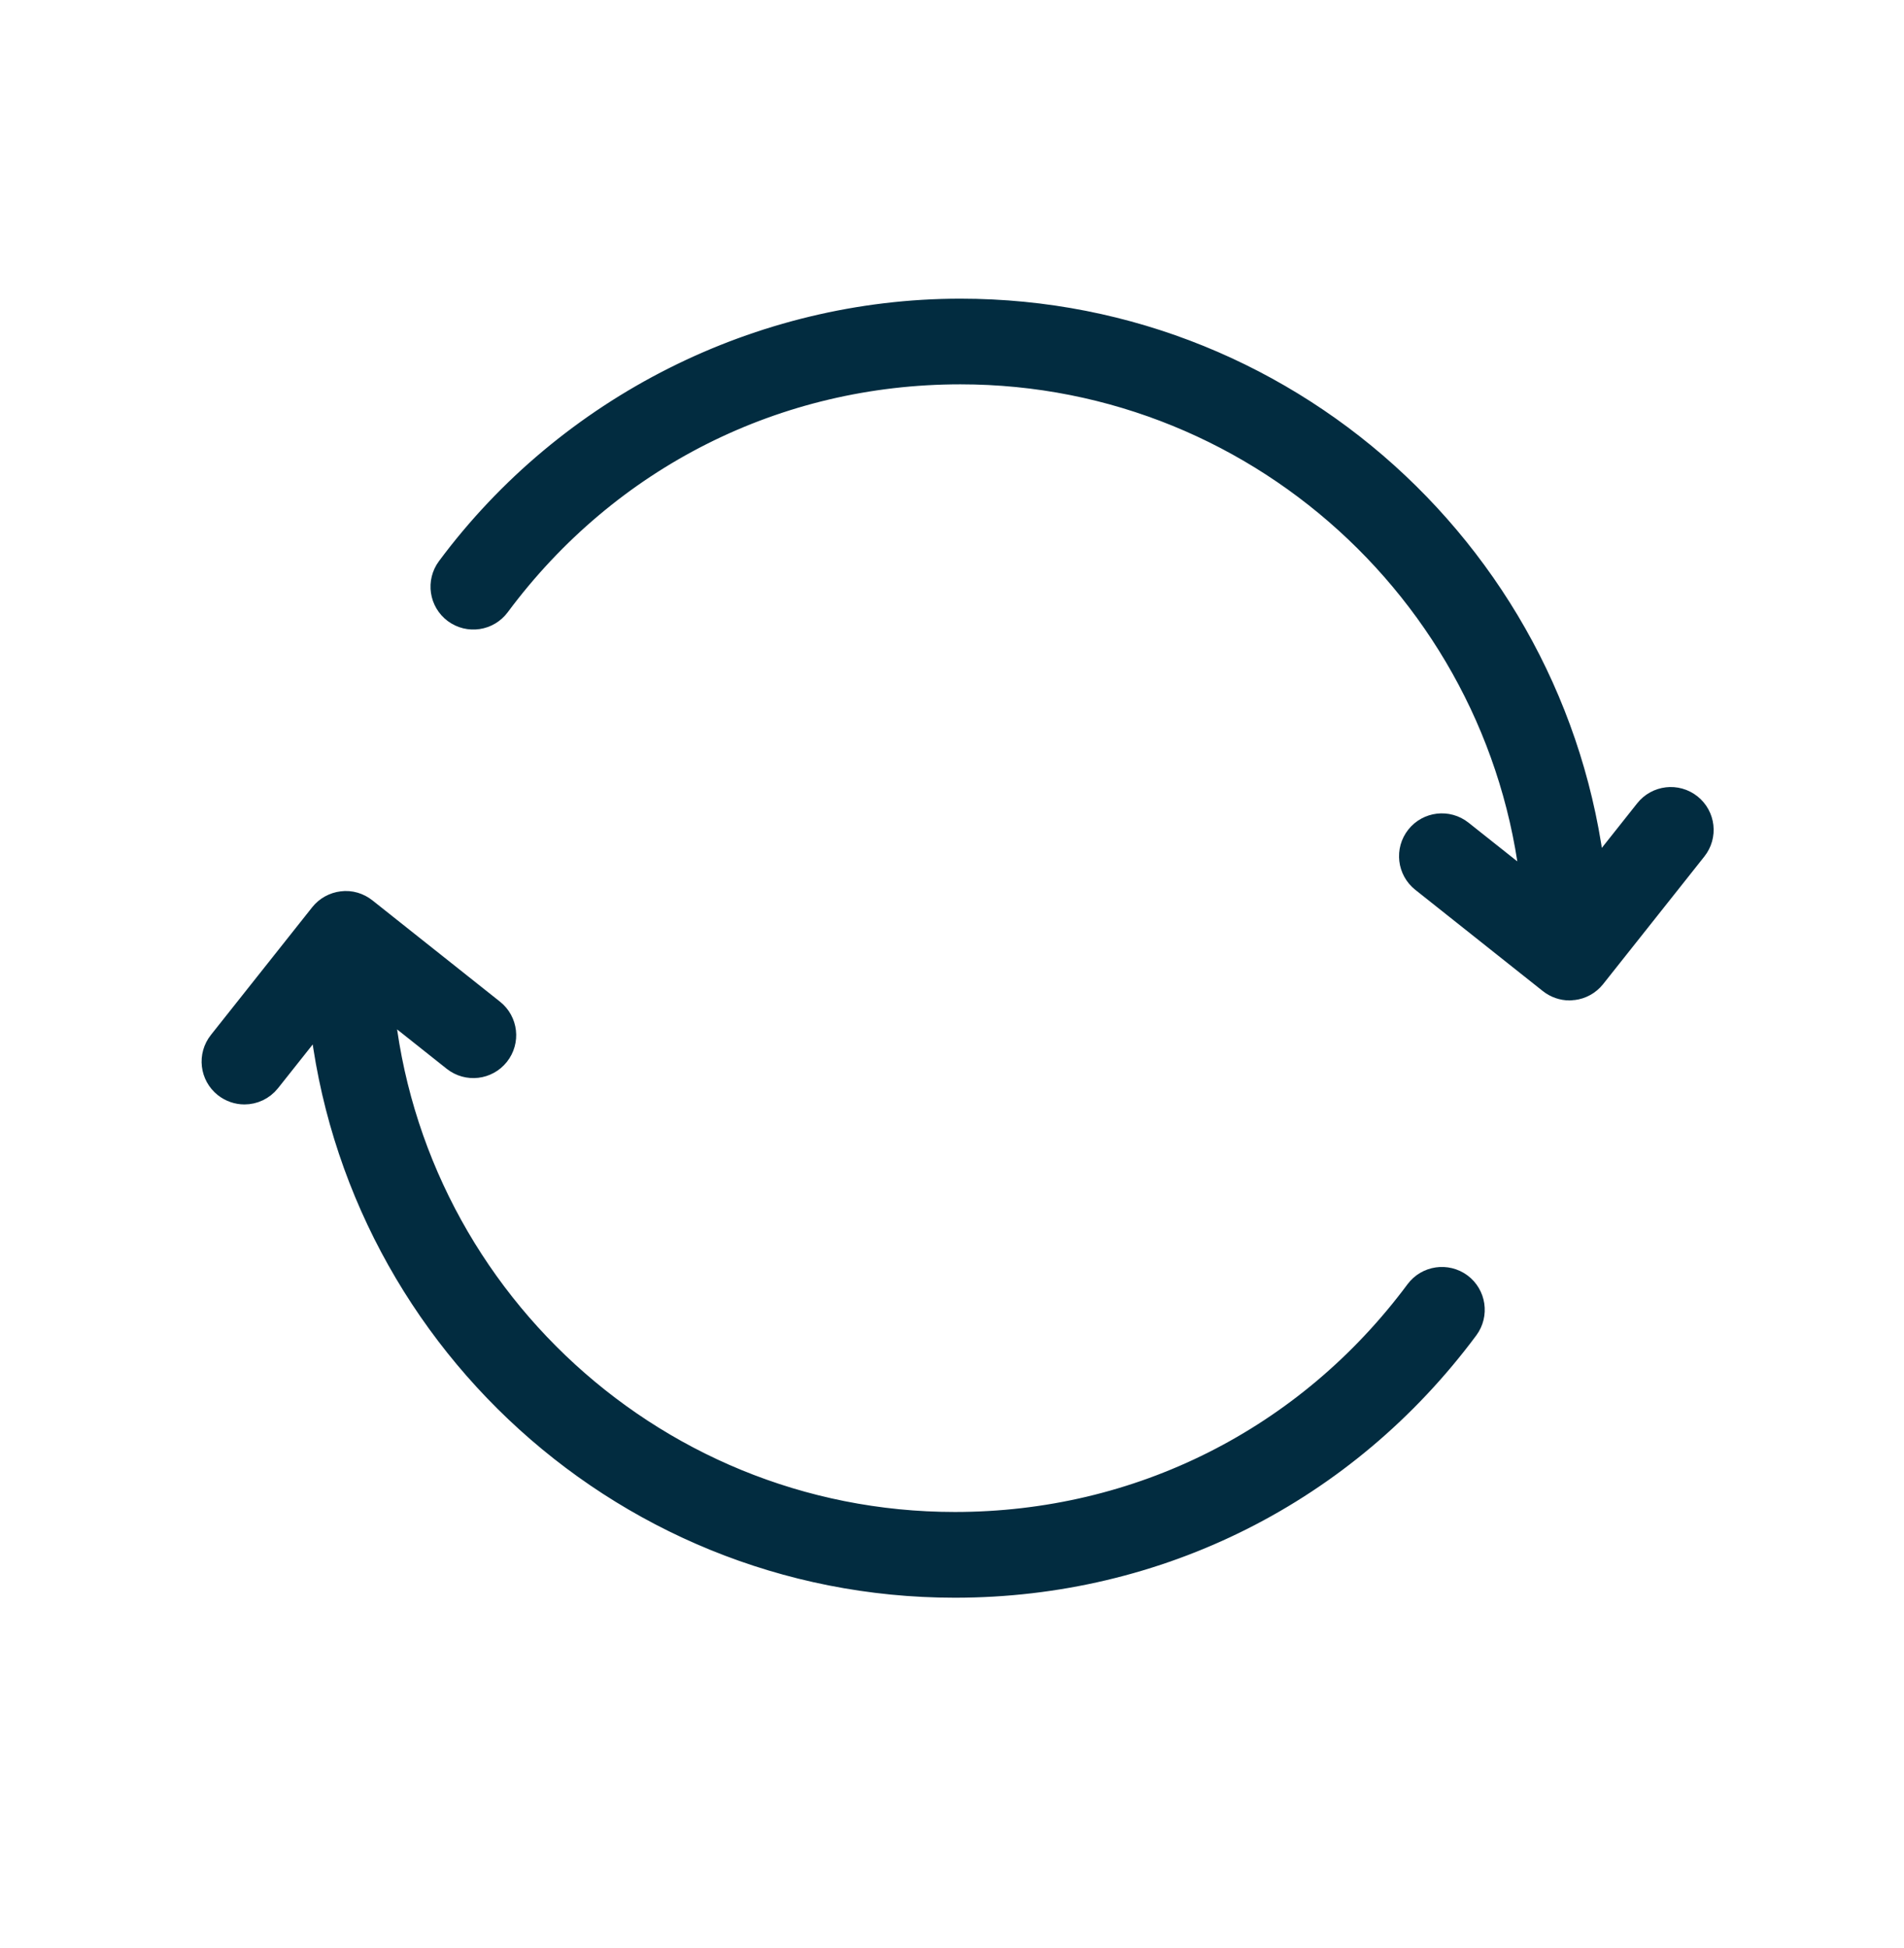 <svg xmlns="http://www.w3.org/2000/svg" fill="none" viewBox="0 0 44 45" height="45" width="44">
<path stroke-width="1.1" stroke="#022C40" fill="#022C40" d="M32.968 29.997C30.378 33.482 26.404 35.48 22.066 35.48C14.795 35.48 8.843 29.735 8.507 22.547L10.665 24.261C10.856 24.412 11.132 24.38 11.283 24.19C11.435 23.999 11.403 23.723 11.213 23.572L8.264 21.231C8.172 21.158 8.054 21.122 7.94 21.138C7.824 21.152 7.718 21.21 7.645 21.302L5.305 24.251C5.153 24.442 5.185 24.718 5.375 24.869C5.457 24.933 5.553 24.965 5.649 24.965C5.779 24.965 5.907 24.907 5.994 24.798L7.635 22.73C8.065 30.318 14.372 36.361 22.066 36.361C26.686 36.361 30.917 34.232 33.675 30.522C33.819 30.327 33.779 30.051 33.584 29.906C33.389 29.762 33.113 29.802 32.968 29.997Z"></path>
<path stroke-width="1.1" stroke="#022C40" fill="#022C40" d="M38.885 18.828C38.693 18.676 38.417 18.709 38.266 18.899L36.617 20.977C36.136 13.438 29.853 7.45 22.195 7.45C17.644 7.45 13.304 9.634 10.586 13.291C10.441 13.486 10.481 13.762 10.676 13.907C10.872 14.052 11.147 14.011 11.292 13.816C13.883 10.329 17.857 8.329 22.194 8.329C29.425 8.329 35.351 14.011 35.747 21.144L33.594 19.436C33.403 19.285 33.127 19.317 32.976 19.507C32.825 19.697 32.857 19.974 33.047 20.125L35.996 22.466C36.074 22.528 36.171 22.562 36.27 22.562C36.287 22.562 36.304 22.561 36.32 22.558C36.436 22.545 36.542 22.486 36.615 22.395L38.955 19.446C39.107 19.256 39.075 18.979 38.885 18.828Z"></path>
</svg>
